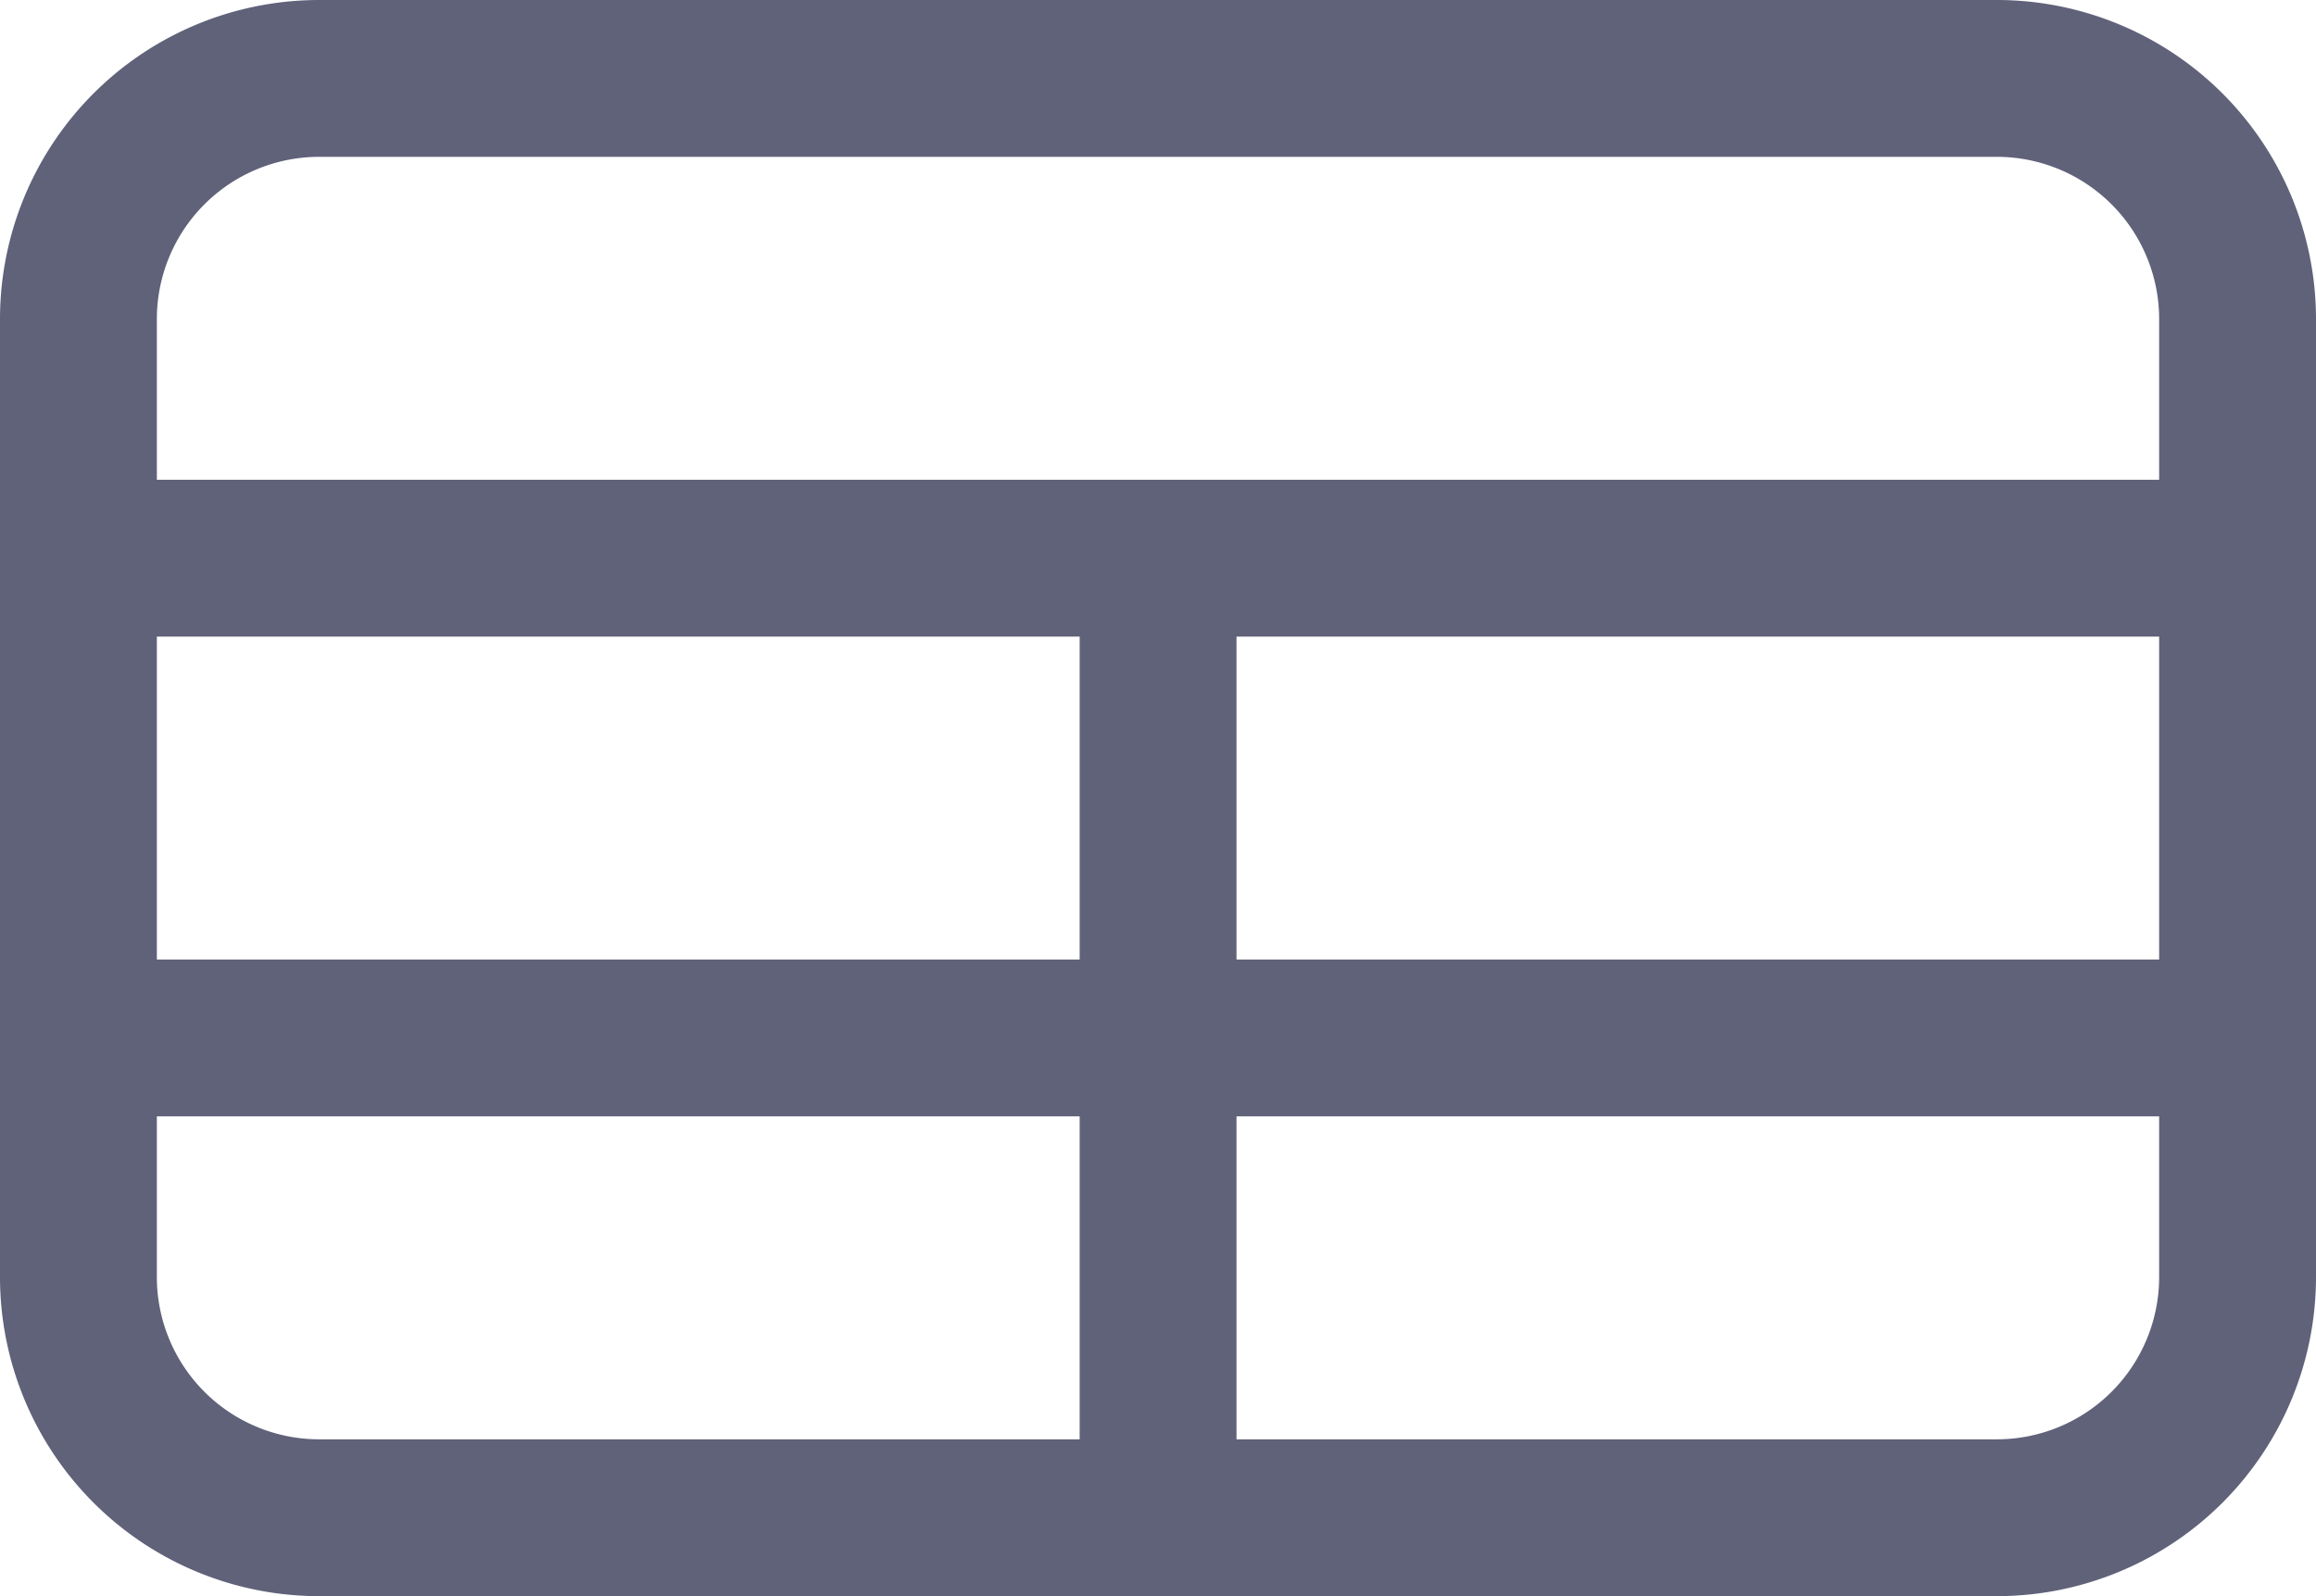 <svg xmlns="http://www.w3.org/2000/svg" width="14.765" height="10.177" viewBox="0 0 14.765 10.177"><path d="M211,1135.059h13.765M211,1138.118h13.765m-6.882-3.059v6.118m-5.353,0h10.706a1.535,1.535,0,0,0,1.529-1.53v-6.118a1.535,1.535,0,0,0-1.529-1.529H212.529a1.535,1.535,0,0,0-1.529,1.529v6.118a1.535,1.535,0,0,0,1.529,1.53Z" transform="translate(-210.5 -1131.5)" fill="none" stroke="#252849" stroke-linecap="round" stroke-linejoin="round" stroke-width="1" opacity="0.73"/></svg>